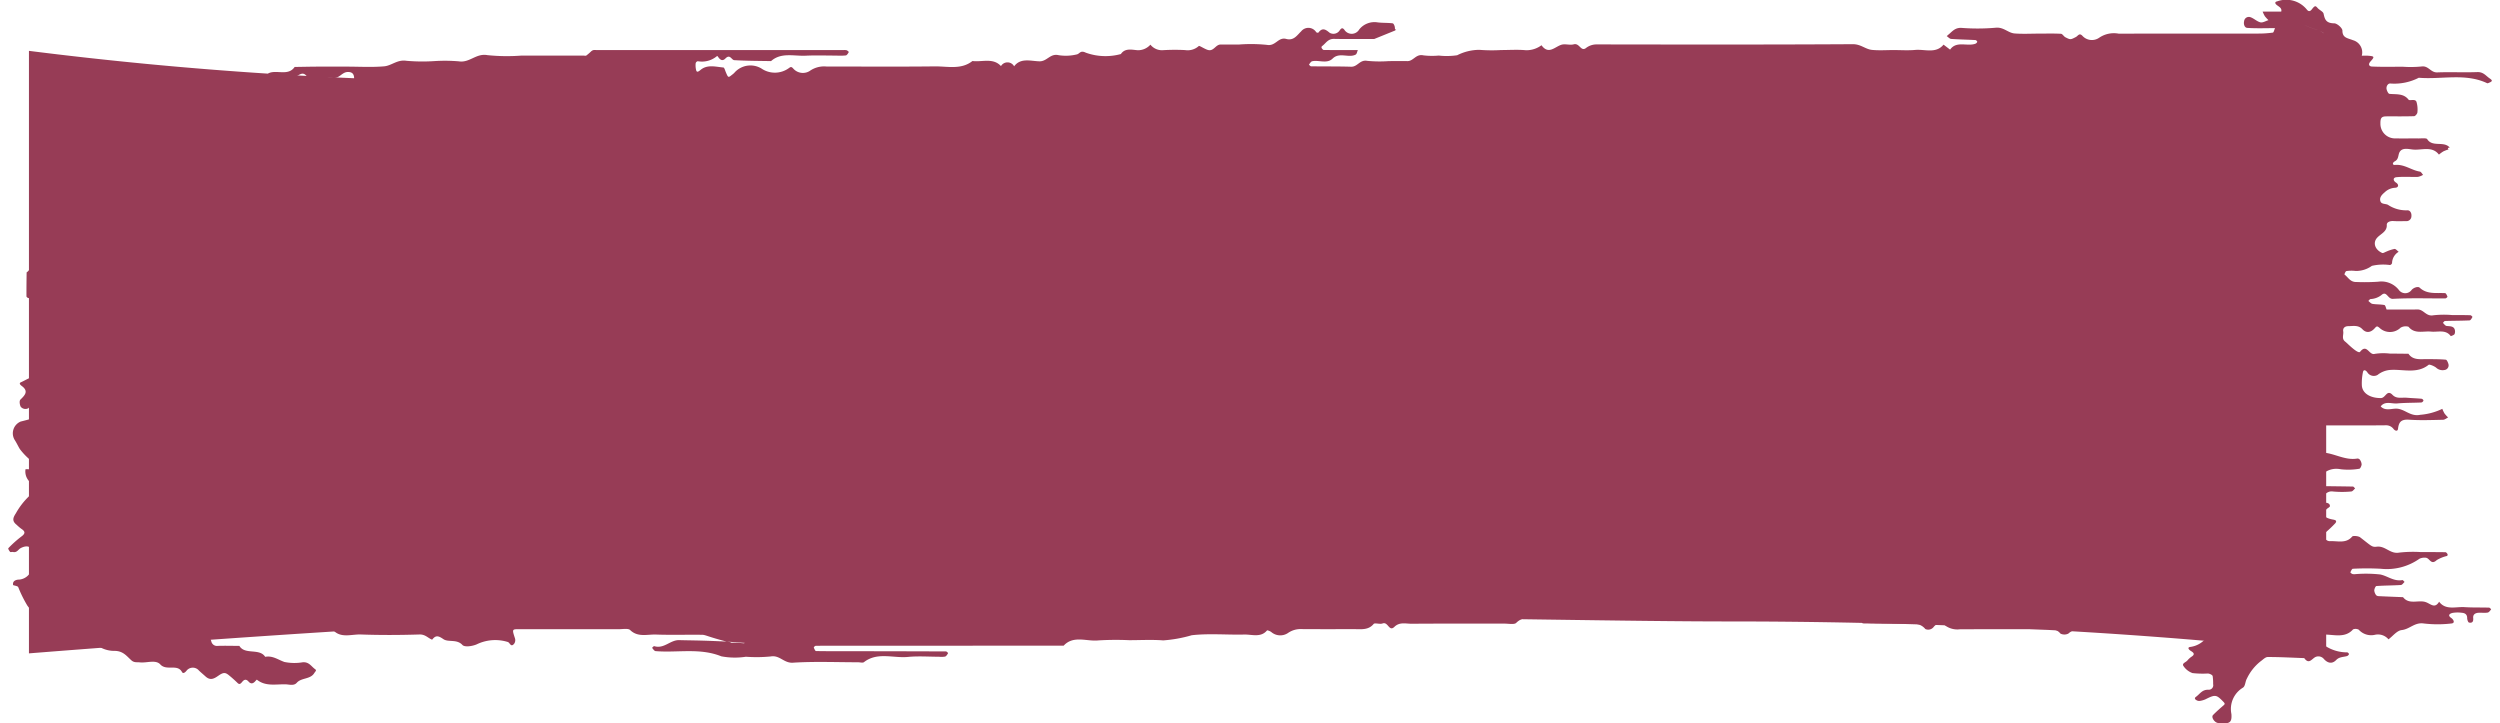 <svg xmlns="http://www.w3.org/2000/svg" width="235" height="68" viewBox="0 0 260.913 76">
  <g id="Group" transform="translate(-0.094)">
    <path id="Rectangle" d="M0,0A411.2,411.2,0,0,0,50.224,3.243c26.822,0,93.421.51,123.49,0S241.345,0,241.345,0V63.3s-24.76-3.355-62.863-3.355c-20.153,0-61.85-1.408-124.922,0C37.134,60.315,0,63.3,0,63.3V0Z" transform="translate(2.268 5.343)" fill="#973c56"/>
    <path id="Fill_822" data-name="Fill 822" d="M7.021,38.87a3.637,3.637,0,0,1,0-.545c.05-.32-.189-.639-.418-.587-.9.208-1.488-.34-2.191-.607.088-.355-.247-.959.235-1.033,1.07-.165,1.091-.412.448-1.109-.211-.23-.062-.749-.026-1.131.059-.636-.269-.85-.943-.8-.075.006-.28-.314-.247-.352a7.442,7.442,0,0,1,.906-.824c.413-.314.1-.44-.167-.539-1.062-.395-1.086-.4-.4-1.259.162-.2.245-.3-.059-.411a.943.943,0,0,0-.605-.06,1.83,1.83,0,0,0-1.2,1.516.3.3,0,0,1-.221.191c-.072,0-.218-.118-.219-.185-.006-.838.006-1.678.016-2.516.679-.469.538-1.539,1.387-1.769a3.605,3.605,0,0,1,3.027.164,2.455,2.455,0,0,0,1.508.249c.138,0,.285-.2.429-.3-.077-.068-.154-.2-.231-.2-1.356-.006-1.484-1.076-2.048-1.8-.253-.323-.128-.423.078-.631A6.93,6.93,0,0,1,8.5,23.224c.524-.225.525-.319,0-.725-.163-.125-.327-.4-.458-.386-.9.1-1-.43-1.134-1-.021-.1-.346-.14-.53-.208-.03-.622-.692-.819-1.059-1.209-.173-.184-.28-.281-.074-.381a1.705,1.705,0,0,1,.532-.143c.2-.024.4-.006,1.925-.073.929-.224.525-.228.112-.122-.469.119-.892.521-1.436.189.543.334.966-.071,1.435-.188.3-.076.644,0,.911-.066.331-.088.4-.142.3.115L7.695,19.1c-1.449-.553-1.965-1.076-2.541-1.04-.846.053-1.324-.495-2.013-.619-.3-.053-.626-.032-.538-.4.022-.093.346-.165.538-.185.32-.033.647,0,.967-.032.083-.008.232-.165.218-.189-.082-.133-.187-.329-.315-.35-.307-.05-.679.032-.831-.279-.035-.073.223-.268.357-.4A4.645,4.645,0,0,1,4,15.2c.669-.5.458-.9-.05-1.419-.448-.463-.155-.978.44-.986.757-.01,1.518.017,2.276-.01.368-.013.86-.916.61-1.184a.95.95,0,0,1-.247-.783c.024-.507.022-.961-.785-.937a.812.812,0,0,1-.492-.264c.248-.683-.757-.9-.682-1.5a.761.761,0,0,1,.038-.275c.139-.242.279-.25.458-.121.556.4.87,1.141,1.8,1.027.48.807.914.106,1.424.033.714-.1.914-.329.846-.907-.1-.805.511-1.175,1.215-1.441a.874.874,0,0,1,.567.141c.192.1.117.25-.13.4-.3.183-.4.479,0,.574s.86-.047.953.5c.154.884.732,1.287,1.75,1.273q2.762-.039,5.526,0a2.56,2.56,0,0,0,1.43-.454,1.414,1.414,0,0,1,1.725.182c.2.2.346.286.461.118.439-.635,1.139-.425,1.752-.429,3.577-.013,7.153,0,10.729-.008.549,0,.785-.228.708-.691-.053-.307-.229-.479-.637-.477-.66,0-.9.77-1.688.614a10.535,10.535,0,0,0-1.944-.026c-.213,0-.56.052-.617-.035-.53-.817-.956-.048-1.449,0a16.545,16.545,0,0,1-2.553-.069c-.075,0-.207-.135-.2-.195.013-.076.125-.168.218-.2.849-.3,1.976.337,2.637-.617C30.942,7.023,31.8,7,32.664,7c.974-.008,1.95,0,2.926,0,1.3,0,2.609.081,3.9-.031.783-.067,1.38-.733,2.341-.582a19.031,19.031,0,0,0,2.918.033,17.334,17.334,0,0,1,2.6.025c1.129.175,1.8-.875,3-.651a19.891,19.891,0,0,0,3.565.046h6.5c.109,0,.248.038.319-.008a5.217,5.217,0,0,0,.468-.4.74.74,0,0,1,.247-.165,1.223,1.223,0,0,1,.323-.006H87.121c.216,0,.434,0,.65,0a.925.925,0,0,1,.315.02c.091.038.235.167.219.191-.078.133-.184.331-.312.352a6.281,6.281,0,0,1-.972.016c-1.084,0-2.17-.04-3.251.011-1.23.058-2.572-.374-3.632.569-1.289-.025-2.58-.022-3.866-.1-.29-.017-.436-.68-.927-.176-.511.524-.8-.342-.881-.256a2.443,2.443,0,0,1-2.023.543.3.3,0,0,0-.219.2,2.045,2.045,0,0,0,.058.779c.075.215.234.117.453-.065.709-.594,1.582-.329,2.4-.253.1.01.175.3.245.469.261.619.259.62.674.286a1.59,1.59,0,0,0,.231-.2A2.239,2.239,0,0,1,79.132,7.2a2.5,2.5,0,0,0,2.887-.05c.2-.151.28-.147.472.075a1.346,1.346,0,0,0,1.712.229,2.608,2.608,0,0,1,1.757-.466c3.792,0,7.586.03,11.378-.014,1.336-.015,2.777.375,3.957-.564,1.01.132,2.165-.372,3,.534a.792.792,0,0,1,1.38.024c.692-.931,1.763-.543,2.665-.526.805.016,1.119-.858,2.016-.644a4.872,4.872,0,0,0,1.9-.08c.306-.055.365-.473.95-.183a6.1,6.1,0,0,0,3.688.142c.429-.647,1.15-.45,1.75-.4a1.738,1.738,0,0,0,1.35-.586,1.547,1.547,0,0,0,1.364.578,20.767,20.767,0,0,1,2.274-.008,1.739,1.739,0,0,0,1.451-.433c.053-.056.6.316.94.417.628.188.8-.564,1.352-.569.65,0,1.3,0,1.952,0a16.274,16.274,0,0,1,2.916.039c.908.169,1.174-.854,2.018-.625.8.217,1.148-.4,1.569-.794a.968.968,0,0,1,1.585.09.305.305,0,0,0,.218.05c.4-.53.711-.4,1.182,0a.78.78,0,0,0,1.079-.27c.181-.239.291-.255.469-.05a.912.912,0,0,0,1.565-.016,2.044,2.044,0,0,1,1.933-.749c.524.068,1.063.032,1.585.1.107.015.234.306.232.469,0,.385.33.025.014.289l-2.179.885c-1.409,0-2.818.02-4.226-.009-.663-.014-.868.488-1.271.767a.183.183,0,0,0-.03.2c.05.081.146.2.224.2,1.191.013,2.384.009,3.576.009-.075.165-.1.41-.237.48-.74.378-1.693-.291-2.41.411-.6.587-1.435.133-2.138.281-.141.03-.248.215-.343.345-.013.016.139.187.218.189,1.4.019,2.807,0,4.208.043.679.019.9-.758,1.685-.618a13.206,13.206,0,0,0,2.268.028c.649,0,1.3-.015,1.947,0s.9-.782,1.685-.605a7.582,7.582,0,0,0,1.617.022,7.408,7.408,0,0,0,1.936-.033,5.2,5.2,0,0,1,2.343-.568,16.4,16.4,0,0,0,2.269.022c.866,0,1.741-.064,2.6.019a2.645,2.645,0,0,0,1.646-.524c.745,1.028,1.387.168,2.1-.053.386-.119.889.068,1.283-.042.609-.171.74.769,1.265.408a1.806,1.806,0,0,1,1.126-.4c8.982.013,17.966.03,26.948-.024.834,0,1.31.53,2,.6.749.073,1.513.017,2.271.017s1.521.055,2.272-.014c1.007-.092,2.173.42,2.974-.556l.689.526c.661-.952,1.786-.316,2.636-.614a.356.356,0,0,0,.216-.2c.011-.055-.117-.189-.189-.192-.85-.046-1.7-.059-2.551-.119-.163-.011-.311-.192-.466-.295.077-.068.152-.138.229-.2.378-.32.663-.7,1.324-.665a21.933,21.933,0,0,0,3.565-.015c.858-.1,1.312.541,2.01.6.858.067,1.729.016,2.6.016.757,0,1.517-.022,2.272.018.163.009.291.275.472.369.522.266.535.263,1.1-.031.226-.117.354-.481.7-.106a1.34,1.34,0,0,0,1.709.208,2.736,2.736,0,0,1,2.087-.452c4.87-.013,9.74,0,14.609-.01a11.268,11.268,0,0,0,1.581-.1c.1-.016.157-.307.232-.472-.972,0-1.949.042-2.916-.025-.307-.022-.4-.42-.33-.71a.5.5,0,0,1,.673-.411c.37.131.668.448,1.042.539.239.058.56-.146.844-.231a3.839,3.839,0,0,1-.381-.411,3.453,3.453,0,0,1-.234-.49h1.954c.642.44,1.369.768,2.021,1.194a7.573,7.573,0,0,0,1.77.722,2.888,2.888,0,0,1,.847.491s.317-.02.315-.022-.314.03-.315.025-.24-.193-.245-.2a3.909,3.909,0,0,0-.615-.3,7.977,7.977,0,0,1-1.733-.7c-.668-.423-1.395-.766-2.045-1.209.1-.362-.237-.507-.458-.683s-.242-.34.061-.4a2.786,2.786,0,0,1,3.067.845c.319.427.522.01.663-.144.2-.226.285-.239.476-.009s.594.385.642.617c.125.6.261,1,1.119,1.008.3,0,.86.5.858.764,0,.775.536.778,1.119,1.011a1.329,1.329,0,0,1,.916,1.627c.215,0,.432-.014.647,0,.676.053.729.1.279.593-.307.337-.131.532.147.545,1.076.048,2.157.02,3.236.02a11.675,11.675,0,0,0,1.936-.023c.761-.131.978.645,1.678.618,1.4-.055,2.807.02,4.207-.032.66-.025.91.4,1.318.672.267.18.3.282,0,.414-.09.039-.219.109-.279.081-2.3-1.089-4.79-.369-7.181-.572a5.61,5.61,0,0,1-2.972.606c-.28-.038-.488.326-.4.637.046.167.173.437.288.449.722.073,1.484-.069,2.01.61.115.148.7-.125.83.224a2.812,2.812,0,0,1,.1,1.11c-.01.146-.221.4-.349.4-.969.034-1.941.015-2.911.02-.512,0-.637.164-.626.764a1.531,1.531,0,0,0,1.417,1.548c.862.018,1.726,0,2.589.007.314,0,.826-.06.91.074.525.838,1.622.228,2.261.779.295.253-.267-.013-.018.3a4.109,4.109,0,0,0-.549.208,3.7,3.7,0,0,0-.463.339c-.7-.919-1.758-.462-2.666-.528-.493-.036-1.167-.256-1.464.257-.176.3-.077.746-.493.968-.287.152-.279.412.006.387,1-.09,1.713.556,2.612.7.133.022.229.223.341.341a1.749,1.749,0,0,1-.544.215c-.756.025-1.52-.044-2.266.034-.349.038-.37.35-.04.562.354.226.251.528-.07.545a1.686,1.686,0,0,0-1.1.465c-.333.283-.605.579-.452.983.11.29.543.222.778.344a3.44,3.44,0,0,0,2.021.579c.3-.03.484.286.447.618a.52.52,0,0,1-.588.516c-.432.006-.866.023-1.3-.006-.37-.024-.716.121-.7.4.042.717-.645.937-1.023,1.364-.455.514-.231,1.247.543,1.588.1.043.3-.094.452-.149a4.018,4.018,0,0,1,.838-.274c.13-.015.291.191.439.3a1.415,1.415,0,0,0-.695,1.191.306.306,0,0,1-.221.2,5.257,5.257,0,0,0-1.9.086,2.818,2.818,0,0,1-1.709.536,3.587,3.587,0,0,0-.969.013c-.091.014-.227.345-.192.372.391.29.6.8,1.257.776a20.841,20.841,0,0,0,2.266-.03,2.333,2.333,0,0,1,2.2.888.826.826,0,0,0,1.329-.034c.24-.258.681-.377.834-.232.775.726,1.744.526,2.673.576.1.006.2.231.253.37.014.036-.141.184-.219.184-1.837.011-3.68-.057-5.51.048-.575.033-.649-.919-1.235-.378a2.031,2.031,0,0,1-1.119.4c-.09.018-.155.129-.231.2.144.107.275.279.437.306.412.068.844.038,1.249.121.112.023.157.307.234.472,1.081,0,2.162.015,3.241-.006.661-.013.9.767,1.681.61a10.013,10.013,0,0,1,1.939-.024c.647,0,1.292,0,1.939.019.078,0,.232.162.216.189-.074.134-.187.349-.3.355-.857.041-1.717.035-2.575.061-.078,0-.152.127-.229.2.127.113.242.3.384.322.315.039.669,0,.83.295a.713.713,0,0,1,.014.556c-.042.106-.394.224-.4.216-.528-.727-1.353-.4-2.063-.472-.807-.083-1.729.292-2.375-.512a1.049,1.049,0,0,0-.833.1,1.6,1.6,0,0,1-2.22.011c-.226-.179-.277-.2-.479.027-.375.432-.865.6-1.318.116-.428-.453-.966-.319-1.476-.315-.349,0-.594.193-.533.547s-.2.769.207,1.078c.08.063.154.134.227.2.781.742,1.22,1.022,1.339.87.711-.906.942.394,1.531.218a5.872,5.872,0,0,1,1.609-.03c.647,0,1.292.01,1.939.016.482.711,1.271.555,2,.564.642.008,1.288,0,1.925.06.11.01.226.287.274.454a.492.492,0,0,1-.434.632.983.983,0,0,1-.855-.248c-.208-.169-.7-.373-.793-.3-1.2.966-2.641.458-3.97.534a2.428,2.428,0,0,0-1.393.529.8.8,0,0,1-1.081-.288c-.181-.243-.391-.283-.447-.031a5.542,5.542,0,0,0-.123,1.4c.037.877.937,1.365,2.007,1.348.5-.008.621-.943,1.215-.334.434.447.978.256,1.486.3.524.042,1.052.059,1.574.108.075.007.2.137.191.192a.309.309,0,0,1-.215.2c-.852.039-1.71.024-2.557.1-.578.048-1.263-.29-1.72.311.421.454,1.007.273,1.5.238.98-.071,1.553.878,2.661.644a6.513,6.513,0,0,0,2.312-.626,3.433,3.433,0,0,0,.235.493,3.546,3.546,0,0,0,.376.412c-.178.085-.352.241-.532.245-1.193.022-2.391.073-3.576-.009-.881-.06-1.075.3-1.156.954-.034.272-.256.251-.45.046a.971.971,0,0,0-.783-.413c-2.168.026-4.337.011-6.5.014a2.979,2.979,0,0,0-1.231.832,14.34,14.34,0,0,0-.029,1.72c.006.121.306.347.428.328,1.515-.253,2.782.86,4.29.6a.323.323,0,0,1,.261.111.971.971,0,0,1,.192.5c-.011.165-.143.452-.248.463a6.974,6.974,0,0,1-1.917.055c-1.475-.282-2.111.693-2.939,1.4-.027.024.016.147.062.2a.44.44,0,0,0,.245.157c1.3.024,2.589.032,3.883.058.078,0,.154.127.231.2-.135.111-.263.311-.4.316a10.123,10.123,0,0,1-1.947,0c-.74-.106-.958.709-1.688.618a7.133,7.133,0,0,0-1.571.1c-.066.006-.178.143-.16.192a.323.323,0,0,0,.216.2c.748.034,1.5.058,2.248.064.319,0,.637.034.655.354.006.13-.33.249-.424.413-.317.546-.2.78.533.966.283.073.713.063.468.414a12.619,12.619,0,0,1-1.11,1.049.579.579,0,0,0,0,.556.653.653,0,0,0,.48.295c.814-.052,1.733.3,2.391-.486.088-.107.653-.06.836.082,1.233.952,1.23,1.043,1.762.982.9-.1,1.392.8,2.341.623A13.015,13.015,0,0,1,253.447,58c.866,0,1.734,0,2.6.014.077,0,.175.118.221.2a.191.191,0,0,1-.045.193,3.733,3.733,0,0,0-1.087.435c-.493.462-.663.047-.943-.163a.468.468,0,0,0-.277-.092,1.274,1.274,0,0,0-.593.11,5.947,5.947,0,0,1-4.074,1.056,28.2,28.2,0,0,0-2.926,0c-.094,0-.2.23-.259.367-.014.038.128.156.223.189a1.04,1.04,0,0,0,.322.007,13.551,13.551,0,0,1,2.591.038c.775.156,1.425.75,2.328.589.058-.01.151.126.227.195-.128.113-.25.315-.388.323-.854.052-1.712.047-2.565.107-.1.006-.226.3-.232.468a.983.983,0,0,0,.2.495.4.4,0,0,0,.271.1c.85.041,1.7.073,2.554.107.626.818,1.616.266,2.365.513.546.179.954.741,1.425-.035.687.919,1.745.51,2.66.568.858.057,1.723.027,2.585.053.08,0,.229.177.219.188-.109.125-.224.311-.368.333-.315.05-.649,0-.972.02-.357.028-.578.193-.544.551.024.28-.021.561-.434.479-.106-.02-.2-.312-.2-.479,0-.356-.2-.522-.556-.551a3.336,3.336,0,0,0-.97.011c-.282.063-.572.241-.154.53.267.185.428.544.035.582a12.392,12.392,0,0,1-2.918,0c-.958-.139-1.47.6-2.316.694-.5.055-.927.63-1.387.973a1.445,1.445,0,0,0-1.406-.481,1.759,1.759,0,0,1-1.717-.53.691.691,0,0,0-.6-.033c-.834.942-1.989.539-3,.544-1.435.007-1.328.126-1.286,1.348.008.207.2.581.575.176a.683.683,0,0,1,.231-.2c.186-.066.484-.195.568-.129a4.172,4.172,0,0,0,2.3.673c.072.007.2.141.181.193a.346.346,0,0,1-.216.2c-.384.109-.8.074-1.121.407-.464.485-.95.3-1.321-.132a.744.744,0,0,0-.871-.174c-.4.213-.673.8-1.167.111-1.279-.046-2.559-.118-3.838-.115-.253,0-.511.287-.753.455a5.075,5.075,0,0,0-1.424,1.787c-.2.337-.162.817-.437.983a2.611,2.611,0,0,0-1.2,2.765c.061.934-.187,1.058-1.392.943-.38-.038-.764-.611-.538-.84.352-.361.74-.7,1.124-1.033.176-.152.088-.225-.1-.422-.673-.683-.8-.711-1.814-.2a2.242,2.242,0,0,1-.57.169.539.539,0,0,1-.306-.034c-.275-.124-.309-.267-.117-.4.4-.286.631-.762,1.3-.735a.474.474,0,0,0,.492-.587,5.374,5.374,0,0,0-.05-.855c-.038-.124-.32-.254-.5-.265a9.6,9.6,0,0,1-1.616-.043,1.9,1.9,0,0,1-.942-.731c-.218-.295.251-.4.408-.6a2.073,2.073,0,0,1,.456-.408c.437-.29.074-.472-.13-.609-.261-.176-.312-.365-.021-.4a2.568,2.568,0,0,0,1.571-.832c.155-.159.154-.361-.128-.4-.719-.092-1.525.092-1.989-.627-.609.069-1.31-.23-1.768.407a.651.651,0,0,1-.847.117,1.972,1.972,0,0,0-1.726-.529c-2.168.013-4.337.017-6.5,0a1.816,1.816,0,0,0-1.43.464.937.937,0,0,1-.826,0c-.476-.588-1.132-.456-1.758-.457q-4.391-.007-8.782,0a2.176,2.176,0,0,1-1.731-.519c-.277-.272-.809-.049-1.075.306a.72.72,0,0,1-.852.188c-.546-.659-1.289-.577-2.039-.563-.65.013-1.3.006-1.95,0-.863,0-1.726-.016-2.591-.025-.586-.837-1.529-.508-2.344-.545-.865-.039-1.734-.009-2.6-.009-1.965-1.166-4.157-.464-6.237-.546-3.139-.125-6.287-.043-9.43-.026-.716,0-1.537-.243-2.047.487-.823.073-1.7.331-2.4-.25-.386-.321-.536-.061-.693.122-.2.231-.309.261-.471.027-.325-.468-.568-.282-.935.019-.418.341-.538-.5-.892-.306s-.581.5-1.084.485c-1.518-.032-3.038-.055-4.553,0-.911.038-1.914-.32-2.716.485-.2.2-.818.076-1.243.077-3.252,0-6.506-.01-9.757.014-.607,0-1.255-.207-1.8.328-.567.551-.657-.584-1.244-.357-.272.107-.815-.091-.932.049-.551.667-1.3.548-2.042.548-1.843,0-3.686.009-5.53-.006a2.305,2.305,0,0,0-1.446.422,1.454,1.454,0,0,1-1.736-.111,1.034,1.034,0,0,0-.439-.184c-.652.8-1.59.425-2.4.445-1.842.046-3.709-.135-5.52.074a14.207,14.207,0,0,1-2.995.541c-1.183-.094-2.383-.022-3.574-.022a30.956,30.956,0,0,0-3.251.024c-1.217.129-2.612-.562-3.637.555h-1.625q-12.2,0-24.4.008c-.078,0-.235.139-.223.179.048.139.149.375.234.377,1.517.023,3.035.015,4.553.016q4.552.005,9.1.023c.077,0,.232.165.218.19-.08.133-.178.309-.314.352a2.293,2.293,0,0,1-.645.015c-1.084,0-2.178-.084-3.249.02-1.541.15-3.216-.548-4.625.547-.123.1-.421.013-.639.013-2.276,0-4.561-.1-6.825.046-.964.06-1.382-.826-2.343-.655a15.3,15.3,0,0,1-2.6.03,7.627,7.627,0,0,1-2.58-.044c-2.268-.916-4.612-.353-6.907-.547-.135-.013-.256-.212-.364-.337-.01-.011.17-.2.215-.187,1.044.325,1.685-.665,2.647-.631s1.95.008,4.967.154c1.078.143.114.147-.85.142a1.631,1.631,0,0,1-1.19-.288,1.637,1.637,0,0,0,1.19.288c.857,0,1.723-.06,2.565.03.391.043.167-.387.325-.027l-2.04-.144c-1.966-.512-2.218-.71-2.554-.714-1.624-.024-3.249.032-4.871-.027-.908-.033-1.907.315-2.714-.474-.2-.2-.815-.085-1.238-.085-3.464,0-6.928,0-10.393-.006-.793,0-.78,0-.463.976a.648.648,0,0,1-.08.538c-.357.456-.45-.1-.677-.167a4.451,4.451,0,0,0-3.281.254c-.53.216-1.271.295-1.489.058-.591-.645-1.484-.256-2-.613-.543-.375-.81-.421-1.182.059-.444-.172-.708-.565-1.328-.547-2.055.064-4.116.074-6.168,0-1.007-.034-2.187.455-2.98-.555l-3.246,0c-1.142-1.143-2.634-.4-3.957-.557a1.882,1.882,0,0,1-1.108-.439.749.749,0,0,0-1.1.1c-.224.228-.405.331-.7.036-.605-.607-1.44-.309-2.127-.243-.405.041-.812.553-1.1.926-.154.2.013.516.261.753a1.953,1.953,0,0,1,.36.727.606.606,0,0,0,.673.45c.756-.028,1.513,0,2.269,0,.586.977,2.109.206,2.713,1.15.793-.151,1.355.311,2.021.54a5.21,5.21,0,0,0,1.93.031c.663-.047.894.44,1.292.724.194.138.037.215-.09.42-.407.663-1.355.468-1.829,1.006-.315.362-.805.173-1.209.167-1.012-.017-2.082.237-2.977-.481-.083-.066-.416.727-.887.191-.29-.328-.5-.172-.687.057s-.3.256-.471.086c-.291-.283-.6-.561-.918-.817-.354-.283-.551-.321-1.092.059-.48.34-.865.521-1.353.076-.227-.206-.463-.4-.687-.614a.838.838,0,0,0-1.332.047c-.194.212-.352.286-.46.09-.477-.868-1.621-.074-2.268-.784-.485-.531-1.417-.135-2.146-.216-.3-.033-.6.046-.884-.207-.506-.447-.878-1.017-1.824-1A3.029,3.029,0,0,1,9.216,67.7c-.548-.51-1.4-.339-1.885-.957-.235-.3-1.063.173-1.476-.238a7.978,7.978,0,0,0-2.013-1.255,5.935,5.935,0,0,1-1.83-1.618,13.035,13.035,0,0,1-.964-1.95c-.062-.119-.352-.143-.536-.212-.074-.365.175-.527.512-.574a1.486,1.486,0,0,0,1.446-1.83c-.032-.383,0-.77-.008-1.155-.018-.515-.538-.664-1.167-.319-.258.142-.378.488-.788.4-.1-.02-.272.034-.312-.014-.1-.111-.232-.34-.184-.388a11.876,11.876,0,0,1,1.371-1.226c.471-.339.38-.56-.04-.83a5.428,5.428,0,0,1-.463-.4C.4,54.753.468,54.428.8,53.928a7.622,7.622,0,0,1,1.39-1.8A1,1,0,0,0,2.239,50.6a1.5,1.5,0,0,1-.426-1.3,2.065,2.065,0,0,1,.325,0c.331.055.4.852.9.322.285-.307.034-.687-.312-.978a6.891,6.891,0,0,1-1.51-1.47c-.183-.3-.333-.637-.541-.956a1.338,1.338,0,0,1,.637-1.933,25.173,25.173,0,0,0,2.573-.766c.094-.044.375.132.506.258.253.245.464.3.7,0a.771.771,0,0,1,.842-.263c.471.14.711.705,1.361.573a1.143,1.143,0,0,1,1.139.354.844.844,0,0,0,.541.209c.757.023,1.518-.026,2.274.019a5.207,5.207,0,0,1,2.191.176c.73.363.605,1.156,1.131,1.622.261.232.115.516-.2.506-1.135-.039-2.324.233-3.328-.556-.183-.143-.636-.055-.951-.006-.154.025-.277.2-.415.314A9.039,9.039,0,0,0,11.314,48.1a5.062,5.062,0,0,1,1.086.458c.36.287.442-.2.676-.3.338-.144.586-.808.881-.535.556.519,1.167.346,1.774.439a.518.518,0,0,1,.4.663c-.058.313-.251.419-.62.5-.778.171-.773.225-.331.574.3.241.506.622,1.038.568,1-.1,1.649.644,2.516.877.029.008,0,.181,0,.278-.533,1.467,1.049,1.313,1.721,1.9s1.925,1.258,1.395,2.254c-.389.735-1.517.52-2.362.224a4.487,4.487,0,0,0-.91-.292,6.482,6.482,0,0,1,.9.288c7.946,2.033,16.268.911,24.286,2.3,1.456.253,3.782-.463,3.561,2.133-.022.276.277-.041.436-.038C61.525,60.66,75.257,61.443,89,61.789c10.1.254,20.161,1.706,30.3.6,3.654-.4,7.334.489,11-.006a7.831,7.831,0,0,1,1.331-.329,87.794,87.794,0,0,0,20.706-.375,106.2,106.2,0,0,1,17.268-.67c5.32.261,10.71-.835,16.11-1.111,6.4-.328,12.665.543,19,.646,4.234.068,8.462.271,12.694.3a4.773,4.773,0,0,0,1.286-.073,4.126,4.126,0,0,1-1.268.073c-7.848-.3-15.724-.155-23.539-1.107-1.151-.14-2.373.03-2.862-1.248a1,1,0,0,1,.245-.838c1.589-.948,3.424-.669,5.054-.449,3.733.505,7.558.216,11.235,1.1a5.257,5.257,0,0,0,.99.187,4.284,4.284,0,0,1-.95-.191c-2.71-.85-5.6-.345-8.34-.892-1.142-.228-3.108-.049-2.756-1.68.279-1.287,1.986-1.109,3.312-1.086,9.051.154,18.046,1.466,27.126,1.028.307-.015.621.151.948.167-.408-.007-.789-.232-1.172-.216-11.439.468-22.794-1.109-34.236-1.047-6.021.034-12.156-1.1-18.132-.51-7.869.783-15.772-.5-23.649,1.057a75.451,75.451,0,0,1-13.476,1.057c-3.79.047-7.488.929-11.306.97-4.186.044-8.463-.249-12.528.123-7.214.662-14.38-.006-21.545.407-3.467.2-6.857-.441-10.294-.506-9.932-.188-19.873-1.258-29.779-.537-4.479.326-9.03-.452-13.434.719a2.079,2.079,0,0,1-.966.071c-4.381-1.041-8.91.5-13.288-.6-.3-.077-.815.024-.922-.175-1.052-1.977-3.507-2.97-4.42-5.03,1.01.124,2.152-.369,3.007.56.13.142.623.019.948.019,1.083,0,2.167-.019,3.249.006,1.012.025,2.1-.246,2.953.515.732-1,1.3.359,2.107.111a9.216,9.216,0,0,1,2.58-.052H35.86c.866,0,1.733.015,2.6-.015.146,0,.283-.2.426-.307-.176-.086-.352-.243-.532-.246-1.3-.022-2.6.024-3.9-.025-.844-.031-1.838.337-2.5-.166-.8-.61-1.718-.135-2.4-.452a3.174,3.174,0,0,0-1.71-.538,3.429,3.429,0,0,1-1.593-.041c-.365-.174-.452-.77-.73-1.139-.17-.223-.461-.515-.711-.523-1.07-.038-2.144.019-3.216.042-.384.513-.7.45-1.169.016-.5-.462-.868-1.108-1.685-1.243.1-.413-.317-1.065.517-1.135.5-.043.717-.447,1.062-.505.288-.049.65.436,1,.457,1.079.066,2.167.01,3.249.028.826.014,1.694-.2,2.372.546a1.394,1.394,0,0,0,1.212-.009c.583-.739.948-.11,1.47,0a11.275,11.275,0,0,0,2.264.039,14.524,14.524,0,0,1,2.271.023c1,.159,1.862.741,2.991.584.951-.132,1.947,0,2.919-.039.514-.02.725.322,1.073.511a.85.85,0,0,0,1.1-.264c.354-.419.535,0,.676.152.208.228.287.233.484-.01.181-.221.416-.481.791-.372.668.2,1.174.735,2.011.595a11.943,11.943,0,0,1,1.947-.022,21.309,21.309,0,0,0,2.272-.016c.9-.1,1.635-.756,2.613-.672.058.006.2-.139.183-.192a.322.322,0,0,0-.216-.2c-.725-.082-1.633.071-2.133-.265a2.965,2.965,0,0,0-1.789-.389c-.759-.02-1.521.038-2.276-.016-.709-.052-1.505.3-2.112-.35-.509-.547-1.539.156-1.989-.615a.66.66,0,0,0-.215-.151c-.83.941-1.991.477-3,.526-.7.034-1.537.3-2.075-.431a.964.964,0,0,0-.436.175c-.645.573-1.44.159-2.149.279-1.06-.94-2.4-.489-3.632-.572-.538-.038-1.288.2-1.589-.044-.935-.747-1.994-.469-3.019-.545-.714-.052-1.147-.828-2.01-.59-.578.159-.7-.671-1.355-.581-.527.074-1.083-.017-1.621.025-.492.039-.756-.232-1.113-.43-.165-.091-.7.361-.873.271-.359-.187-.613-.464-1.108-.44-.865.039-1.734.03-2.6,0-.738-.02-1.657.133-2.162-.2-.623-.4-1.371-.132-1.754-.422a3.107,3.107,0,0,0-2.047-.549,2.289,2.289,0,0,0-2.007.593c-.617-.04-1.27.159-1.762-.435-.293-.355-.617-.818-1.275-.721-.1.014-.231.046-.269.107-.541.878-1.941.071-2.489,1a.639.639,0,0,1-.83-.137c-.115-.216-.17-.619-.029-.755.484-.465.862-.883.157-1.411-.232-.175-.319-.313-.1-.41.512-.223,1.118-.655,1.547-.551.492.121.812.667.881-.245.027-.363-.187-.884.3-1.019.463-.129,1.115-.29,1.5.122a1.692,1.692,0,0,0,1.454.394" transform="translate(0.094)" fill="#973c56"/>
  </g>
</svg>
